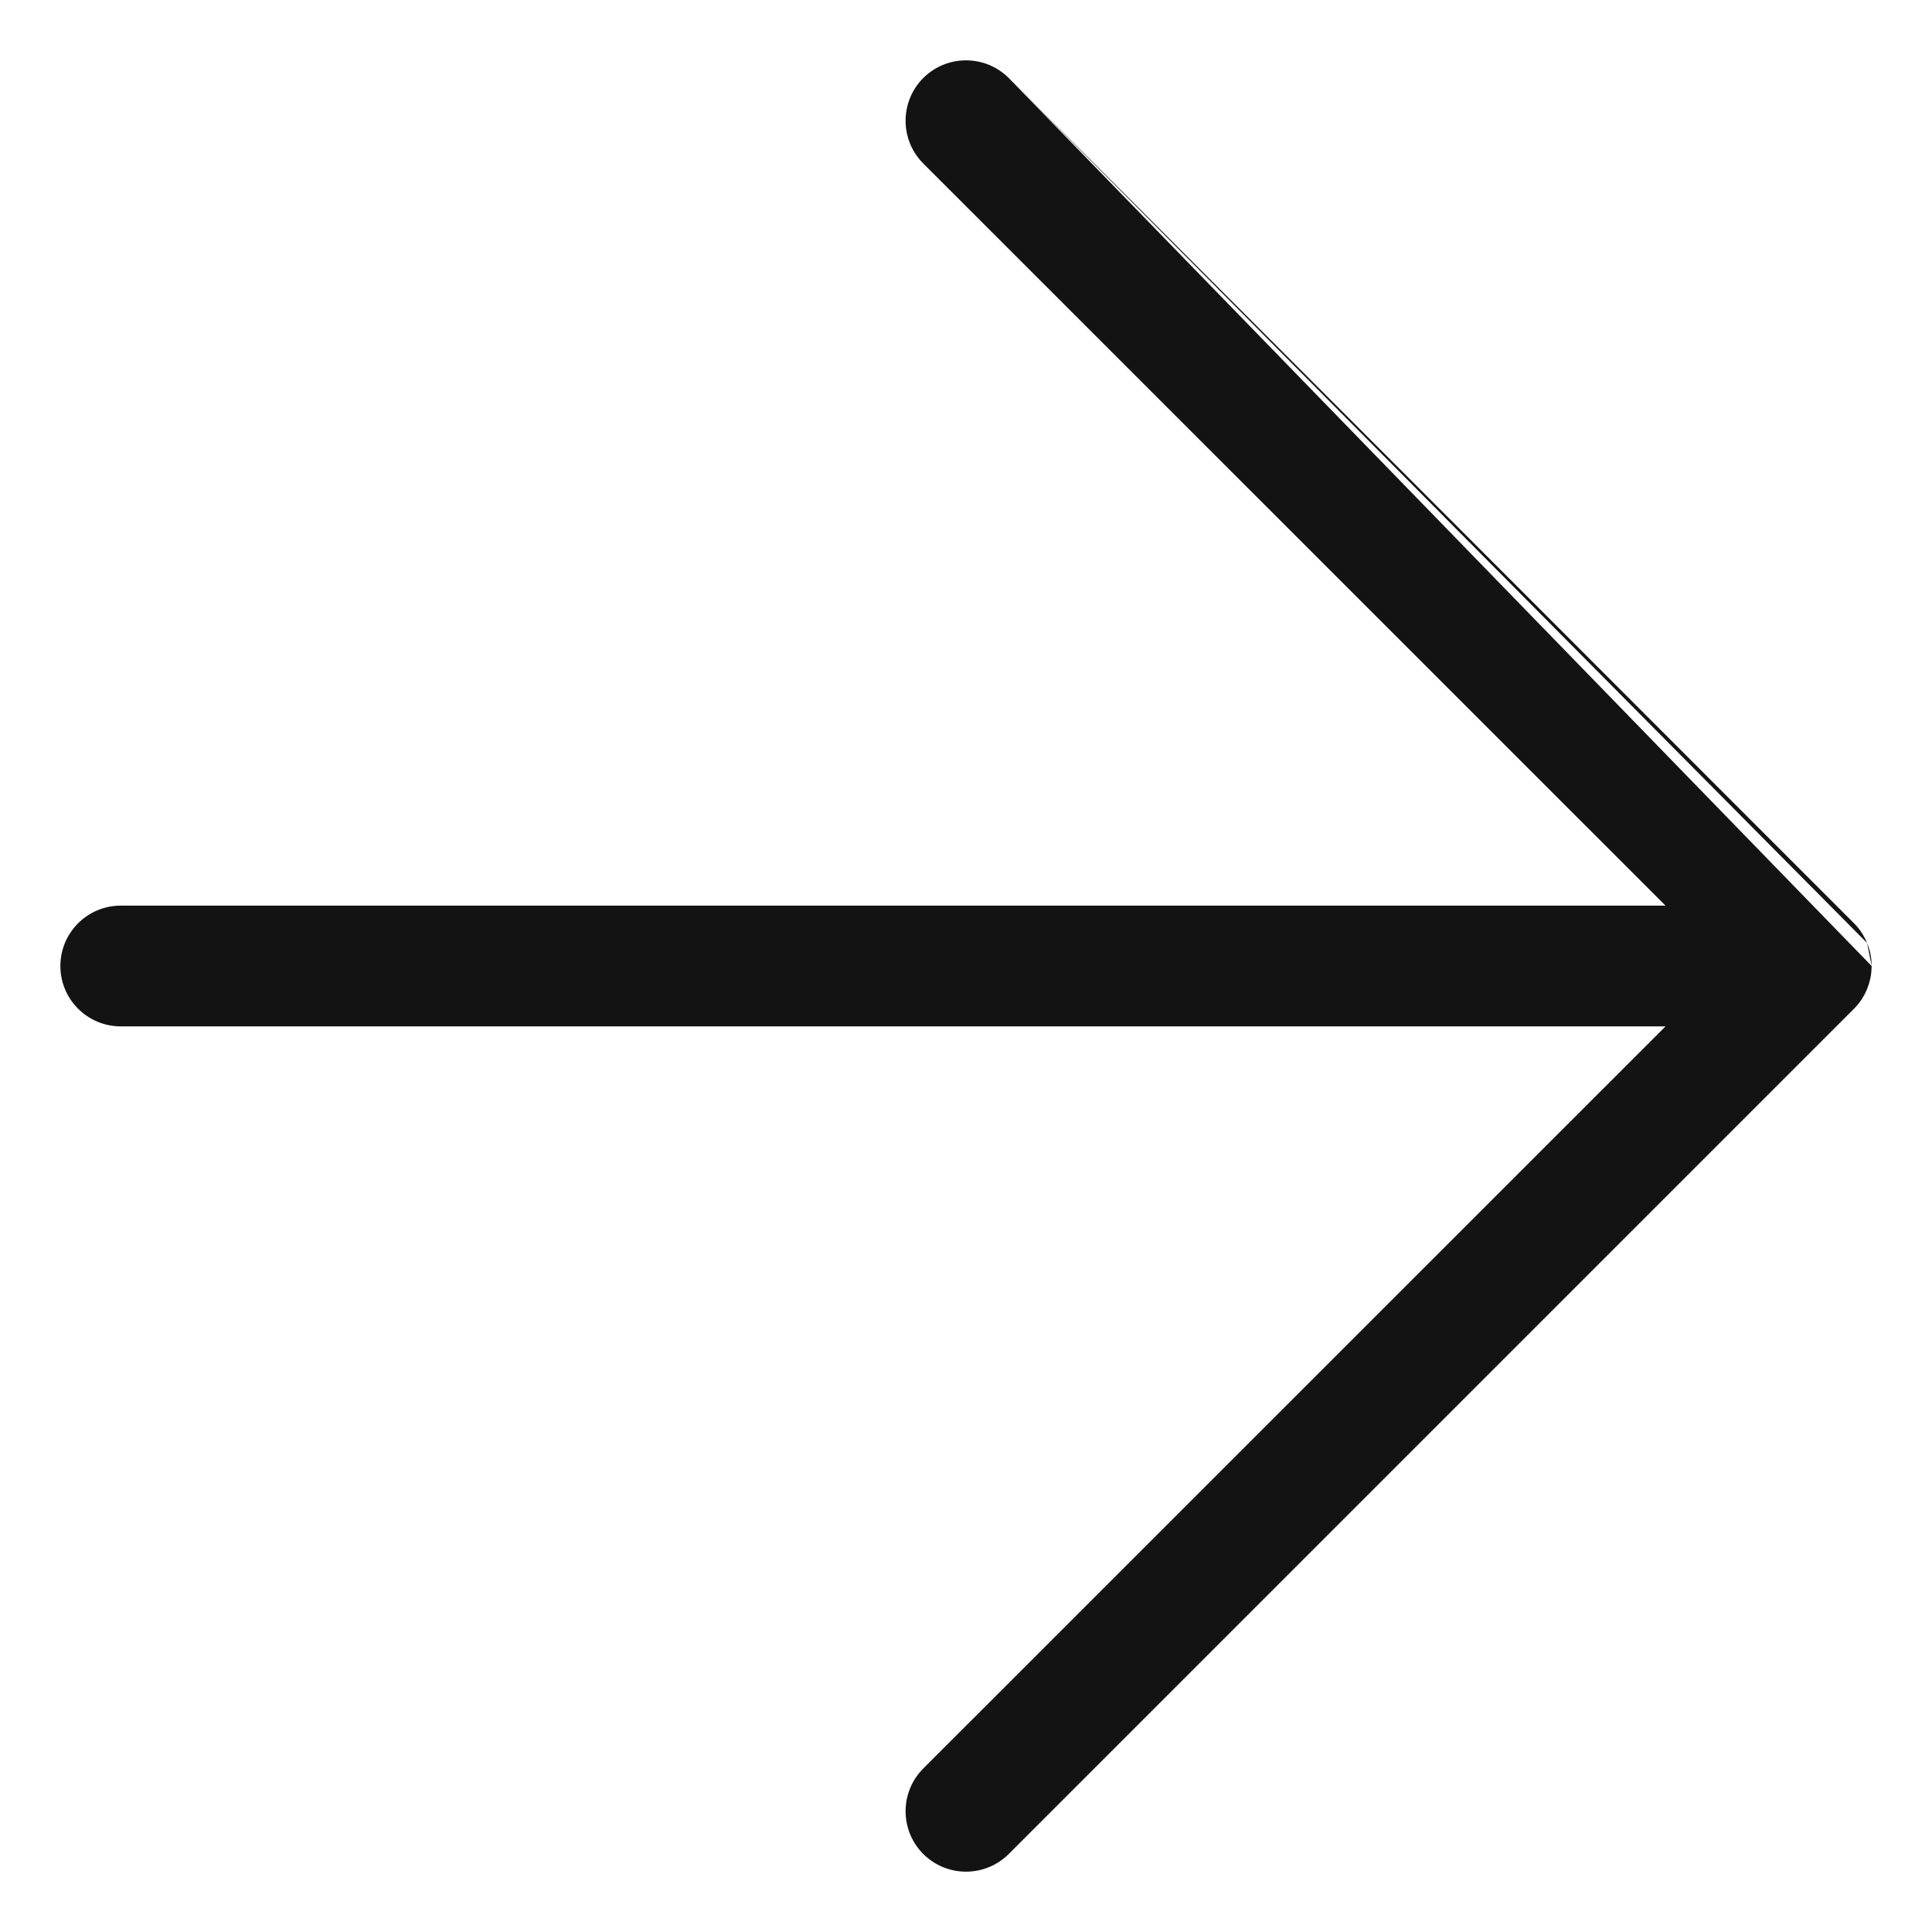 <?xml version="1.0" encoding="UTF-8"?> <svg xmlns="http://www.w3.org/2000/svg" width="16" height="16" viewBox="0 0 16 16" fill="none"> <path fill-rule="evenodd" clip-rule="evenodd" d="M8.354 0.646C8.158 0.451 7.842 0.451 7.646 0.646C7.451 0.842 7.451 1.158 7.646 1.354L13.793 7.5H1C0.724 7.5 0.5 7.724 0.5 8C0.5 8.276 0.724 8.5 1 8.5H13.793L7.646 14.646C7.451 14.842 7.451 15.158 7.646 15.354C7.842 15.549 8.158 15.549 8.354 15.354L15.354 8.354C15.402 8.306 15.438 8.25 15.462 8.191C15.484 8.138 15.497 8.081 15.499 8.024C15.5 8.016 15.5 8.008 15.5 8M15.462 7.809C15.438 7.75 15.402 7.694 15.354 7.646L8.354 0.646M15.462 7.809C15.486 7.867 15.5 7.93 15.5 7.997Z" fill="#131313"></path> </svg> 